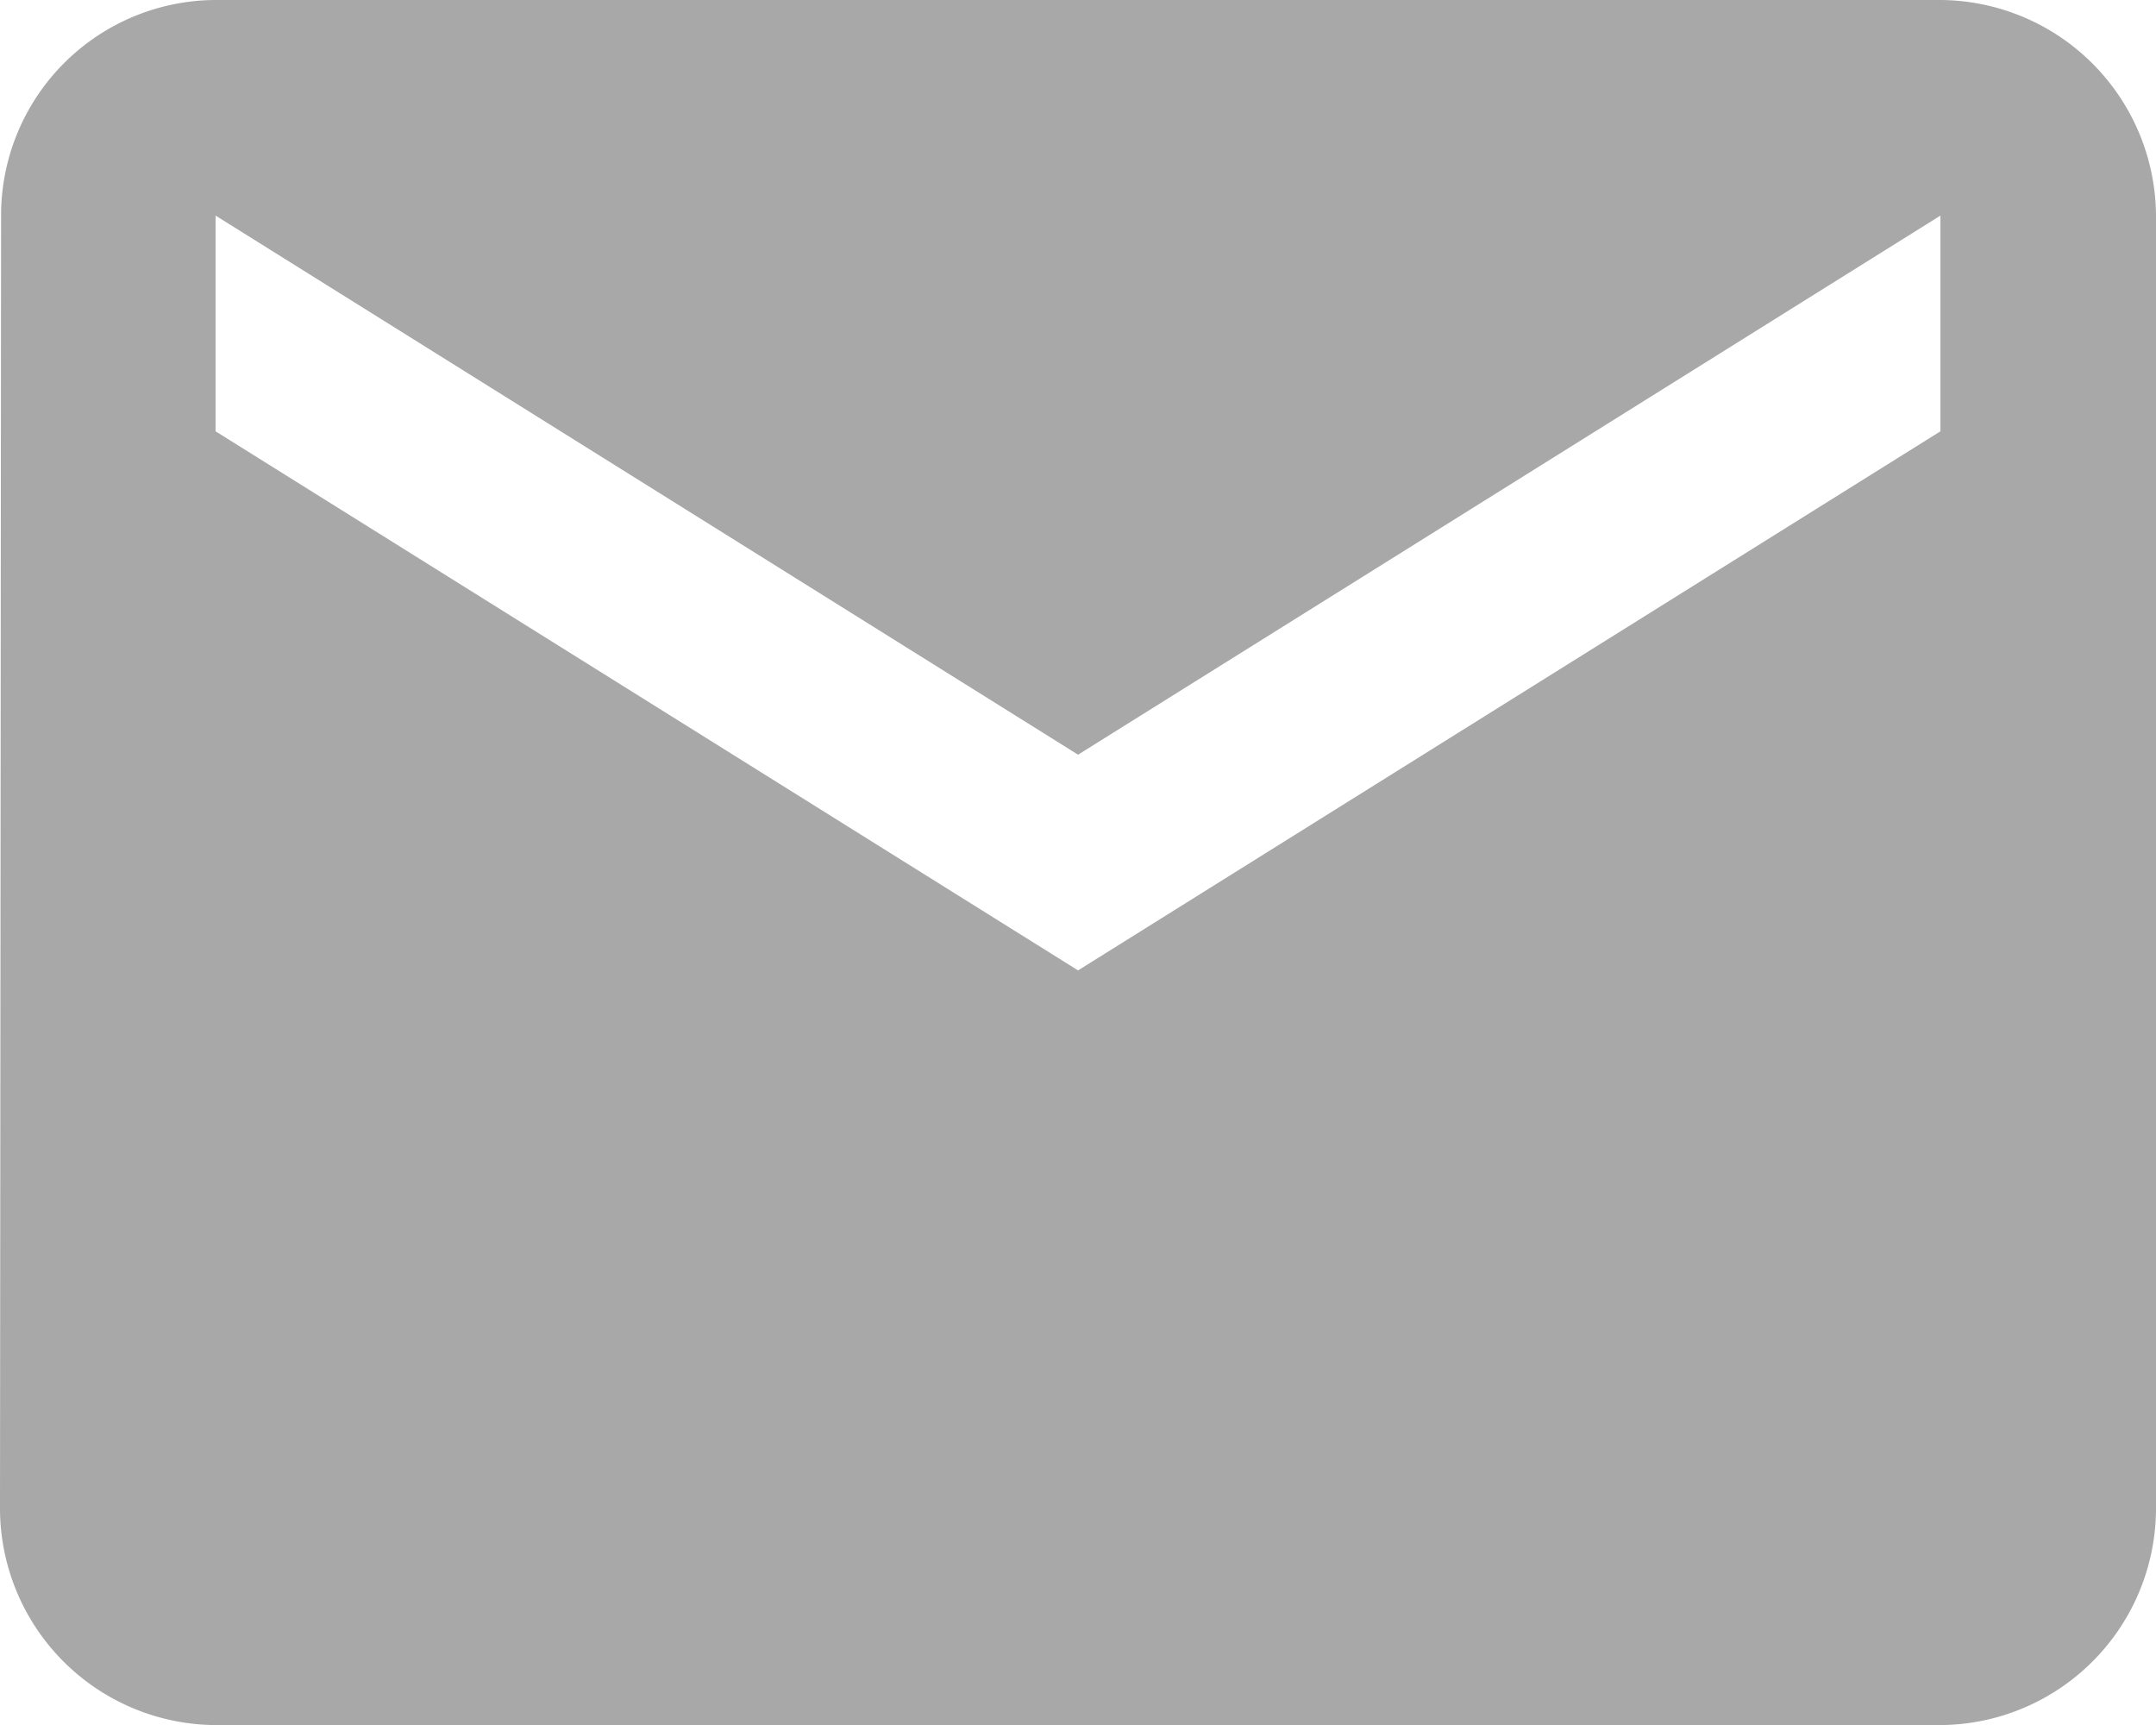 <svg xmlns="http://www.w3.org/2000/svg" width="15.903" height="12.723" viewBox="0 0 15.903 12.723">
  <path id="icon_email" d="M16.313,4H3.59A1.588,1.588,0,0,0,2.008,5.59L2,15.133a1.6,1.6,0,0,0,1.59,1.59H16.313a1.6,1.6,0,0,0,1.59-1.59V5.59A1.6,1.6,0,0,0,16.313,4Zm0,3.181L9.952,11.157,3.59,7.181V5.59L9.952,9.566,16.313,5.59Z" transform="translate(-2 -4)" fill="#a8a8a8"/>
</svg>
